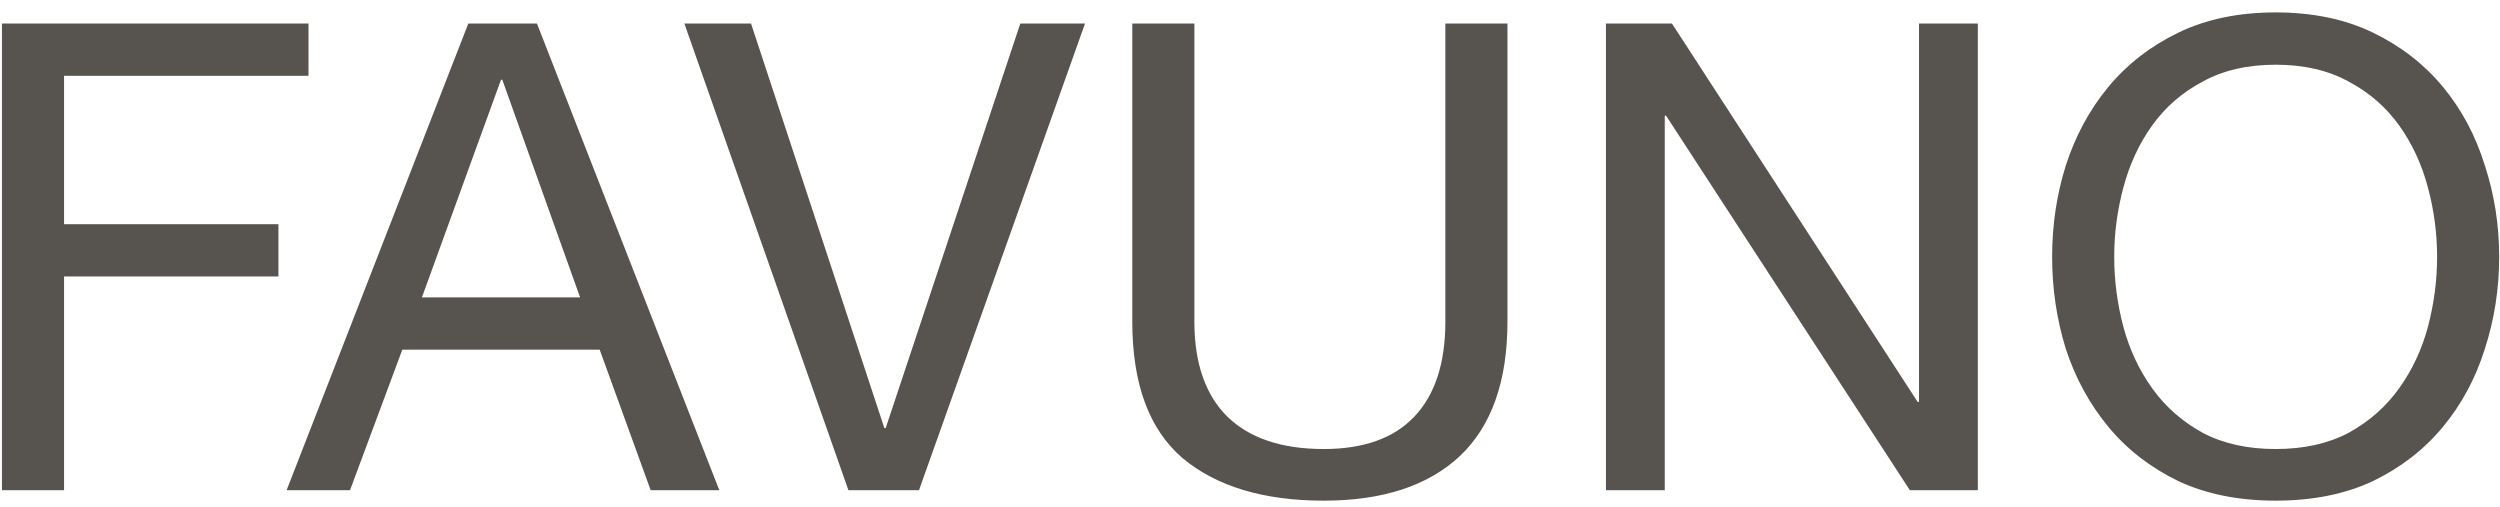 <svg width="153" height="31" viewBox="0 0 153 31" fill="none" xmlns="http://www.w3.org/2000/svg">
<path d="M0.12 1.44H18.88V4.64H3.92V13.72H17.04V16.92H3.92V30H0.12V1.44ZM25.821 18.2H35.501L30.741 4.88H30.661L25.821 18.2ZM28.661 1.44H32.861L44.021 30H39.821L36.701 21.4H24.621L21.421 30H17.541L28.661 1.44ZM56.243 30H51.923L41.883 1.44H45.963L54.123 26.2H54.203L62.443 1.44H66.403L56.243 30ZM92.256 19.68C92.256 23.333 91.283 26.08 89.336 27.92C87.389 29.733 84.616 30.64 81.016 30.64C77.336 30.64 74.456 29.773 72.376 28.04C70.323 26.28 69.296 23.493 69.296 19.68V1.44H73.096V19.68C73.096 22.24 73.776 24.187 75.136 25.52C76.496 26.827 78.456 27.48 81.016 27.48C83.443 27.48 85.283 26.827 86.536 25.52C87.816 24.187 88.456 22.24 88.456 19.68V1.44H92.256V19.68ZM98.283 1.44H102.323L117.363 24.6H117.443V1.44H121.043V30H116.883L101.963 7.08H101.883V30H98.283V1.44ZM129.39 15.72C129.39 17.16 129.577 18.587 129.95 20C130.324 21.387 130.91 22.64 131.71 23.76C132.51 24.88 133.537 25.787 134.79 26.48C136.044 27.147 137.537 27.48 139.27 27.48C141.004 27.48 142.497 27.147 143.75 26.48C145.004 25.787 146.03 24.88 146.83 23.76C147.63 22.64 148.217 21.387 148.59 20C148.964 18.587 149.15 17.16 149.15 15.72C149.15 14.28 148.964 12.867 148.59 11.48C148.217 10.067 147.63 8.8 146.83 7.68C146.03 6.56 145.004 5.667 143.75 5C142.497 4.307 141.004 3.96 139.27 3.96C137.537 3.96 136.044 4.307 134.79 5C133.537 5.667 132.51 6.56 131.71 7.68C130.91 8.8 130.324 10.067 129.95 11.48C129.577 12.867 129.39 14.28 129.39 15.72ZM125.59 15.72C125.59 13.773 125.87 11.907 126.43 10.12C127.017 8.307 127.884 6.707 129.03 5.32C130.177 3.933 131.604 2.827 133.31 2C135.017 1.173 137.004 0.76 139.27 0.76C141.537 0.76 143.524 1.173 145.23 2C146.937 2.827 148.364 3.933 149.51 5.32C150.657 6.707 151.51 8.307 152.07 10.12C152.657 11.907 152.95 13.773 152.95 15.72C152.95 17.667 152.657 19.547 152.07 21.36C151.51 23.147 150.657 24.733 149.51 26.12C148.364 27.507 146.937 28.613 145.23 29.44C143.524 30.24 141.537 30.64 139.27 30.64C137.004 30.64 135.017 30.24 133.31 29.44C131.604 28.613 130.177 27.507 129.03 26.12C127.884 24.733 127.017 23.147 126.43 21.36C125.87 19.547 125.59 17.667 125.59 15.72Z" fill="#57534E"/>
</svg>

